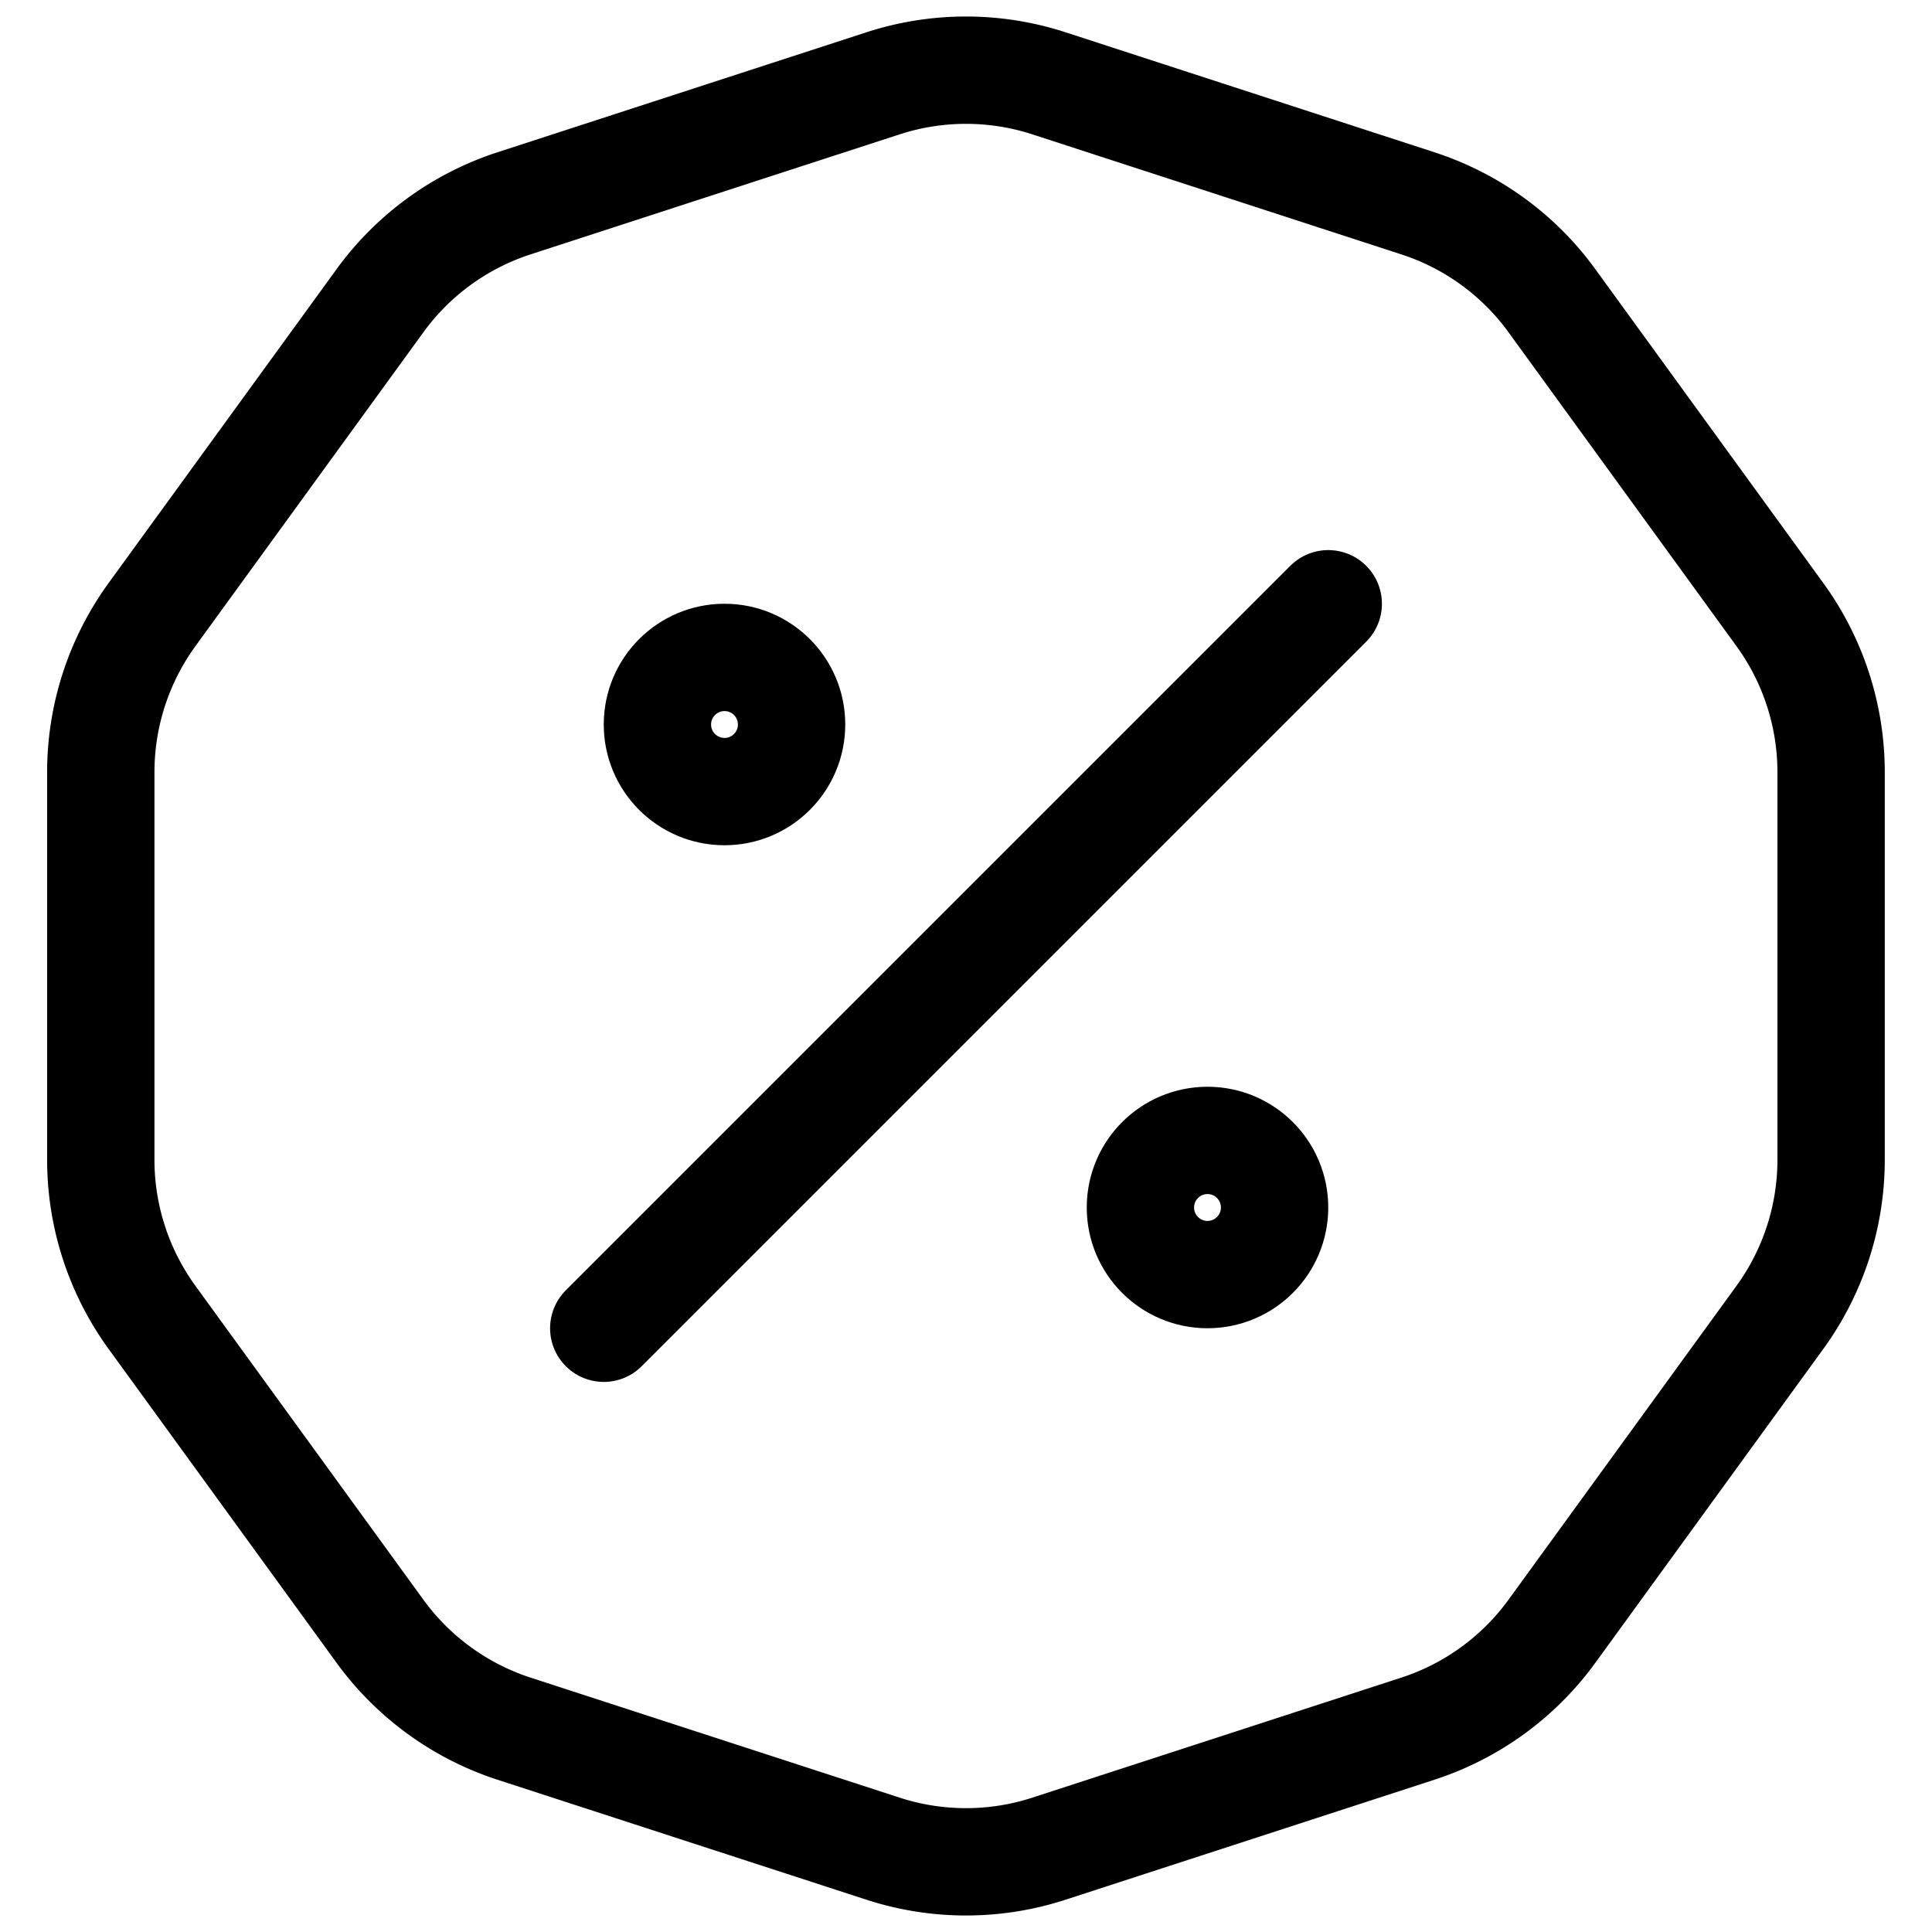 <svg width="18" height="18" fill="none" xmlns="http://www.w3.org/2000/svg">
    <path d="M8.228.776a2.5 2.5 0 0 1 1.544 0l3.437 1.118c.502.163.94.48 1.25.908l2.123 2.923a2.5 2.5 0 0 1 .478 1.468v3.614a2.5 2.5 0 0 1-.478 1.468l-2.123 2.923c-.31.427-.748.745-1.25.908l-3.437 1.118a2.5 2.5 0 0 1-1.544 0L4.79 16.106a2.502 2.502 0 0 1-1.25-.908l-2.123-2.923a2.5 2.5 0 0 1-.478-1.468V7.193a2.5 2.5 0 0 1 .478-1.468l2.123-2.923c.31-.427.748-.745 1.25-.908L8.228.776Z" stroke="#000"/>
    <path d="m5.625 12.375 6.75-6.75" stroke="#000" stroke-linecap="round" stroke-linejoin="round"/>
    <circle cx="6.75" cy="6.75" r=".625" stroke="#000"/>
    <circle cx="11.25" cy="11.25" r=".625" stroke="#000"/>
</svg>
